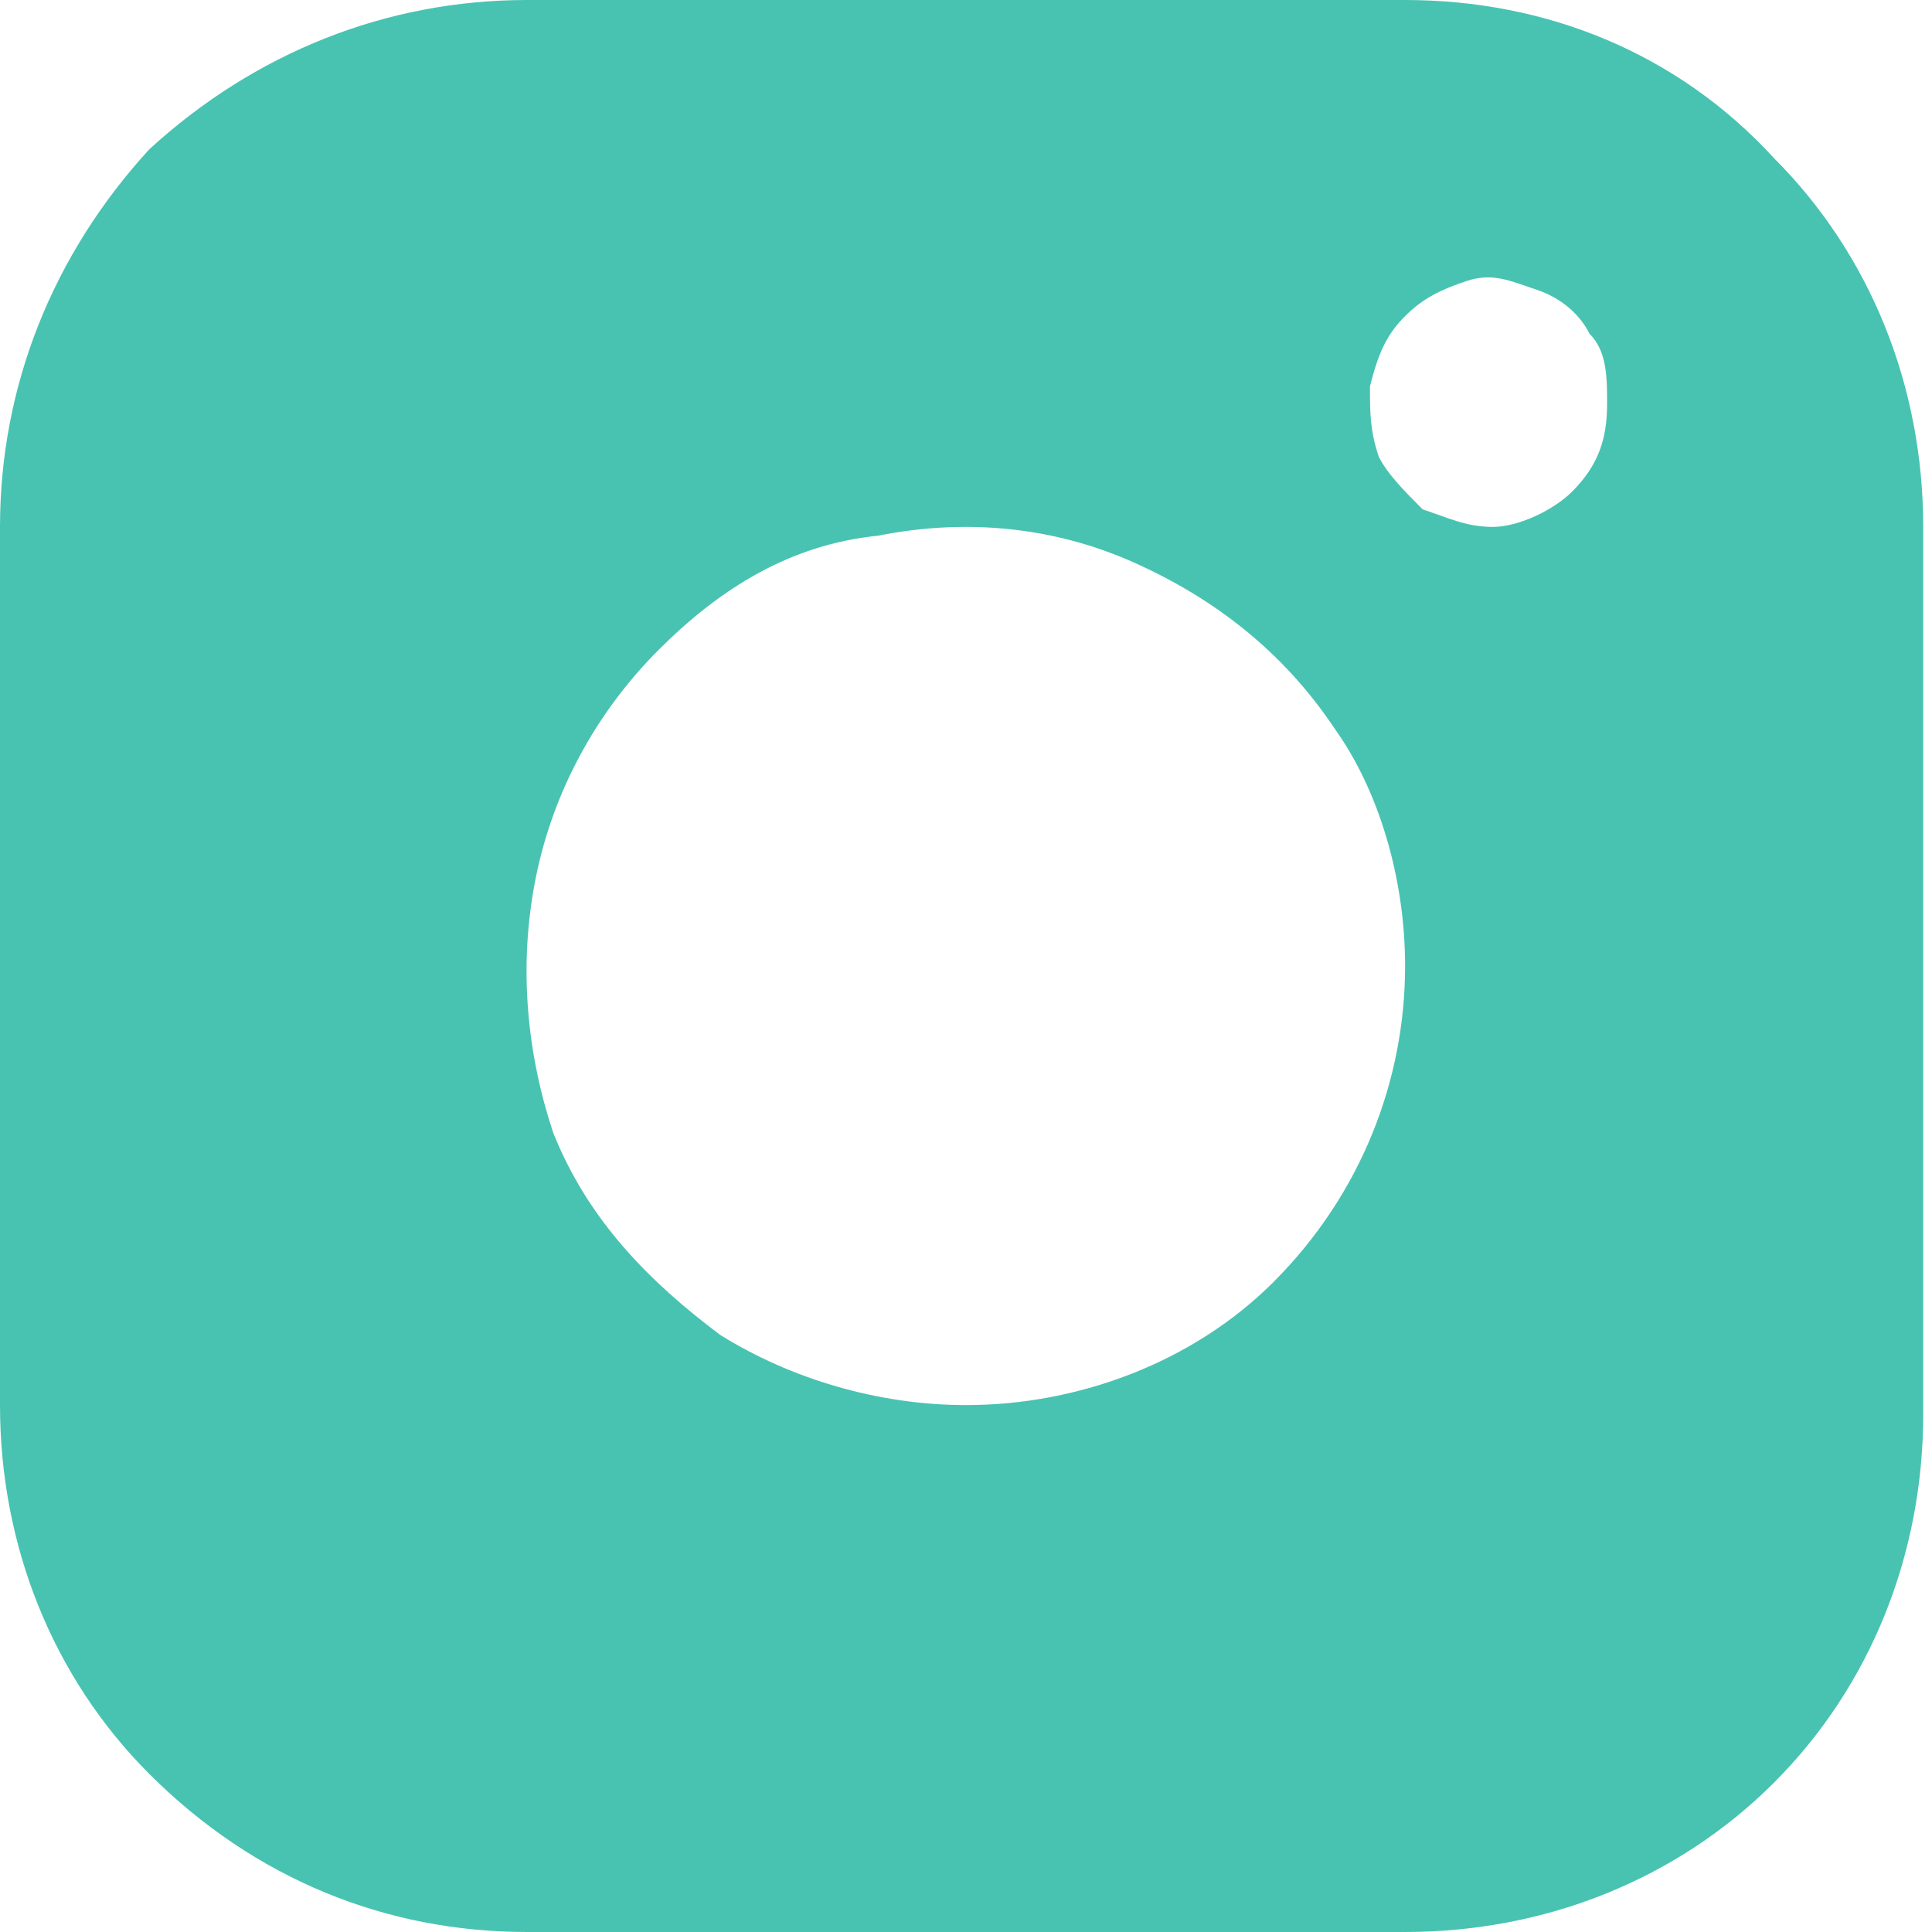 <?xml version="1.0" encoding="utf-8"?>
<!-- Generator: Adobe Illustrator 25.0.0, SVG Export Plug-In . SVG Version: 6.00 Build 0)  -->
<svg version="1.1" id="Camada_1" xmlns="http://www.w3.org/2000/svg" xmlns:xlink="http://www.w3.org/1999/xlink" x="0px" y="0px"
	 viewBox="0 0 22 22" style="enable-background:new 0 0 22 22;" xml:space="preserve">
<style type="text/css">
	.st0{fill:#48C3B1;}
</style>
<path class="st0" d="M16,0H6C4.4,0,2.9,0.6,1.7,1.7C0.6,2.9,0,4.4,0,6V16c0,1.6,0.6,3.1,1.7,4.2C2.9,21.4,4.4,22,6,22H16
	c1.6,0,3.1-0.6,4.2-1.7c1.1-1.1,1.7-2.6,1.7-4.2V6c0-1.6-0.6-3.1-1.7-4.2C19.1,0.6,17.6,0,16,0L16,0z M11,16c-1,0-2-0.3-2.8-0.8
	c-0.8-0.6-1.5-1.3-1.9-2.3C6,12,5.9,11,6.1,10c0.2-1,0.7-1.9,1.4-2.6S9,6.2,10,6.1c1-0.2,2-0.1,2.9,0.3c0.9,0.4,1.7,1,2.3,1.9
	C15.7,9,16,10,16,11c0,1.3-0.5,2.6-1.5,3.6C13.6,15.5,12.3,16,11,16z M17,6c-0.3,0-0.5-0.1-0.8-0.2c-0.2-0.2-0.4-0.4-0.5-0.6
	c-0.1-0.3-0.1-0.5-0.1-0.8C15.7,4,15.8,3.8,16,3.6c0.2-0.2,0.4-0.3,0.7-0.4c0.3-0.1,0.5,0,0.8,0.1c0.3,0.1,0.5,0.3,0.6,0.5
	c0.2,0.2,0.2,0.5,0.2,0.8c0,0.4-0.1,0.7-0.4,1C17.7,5.8,17.3,6,17,6z"/>
</svg>
